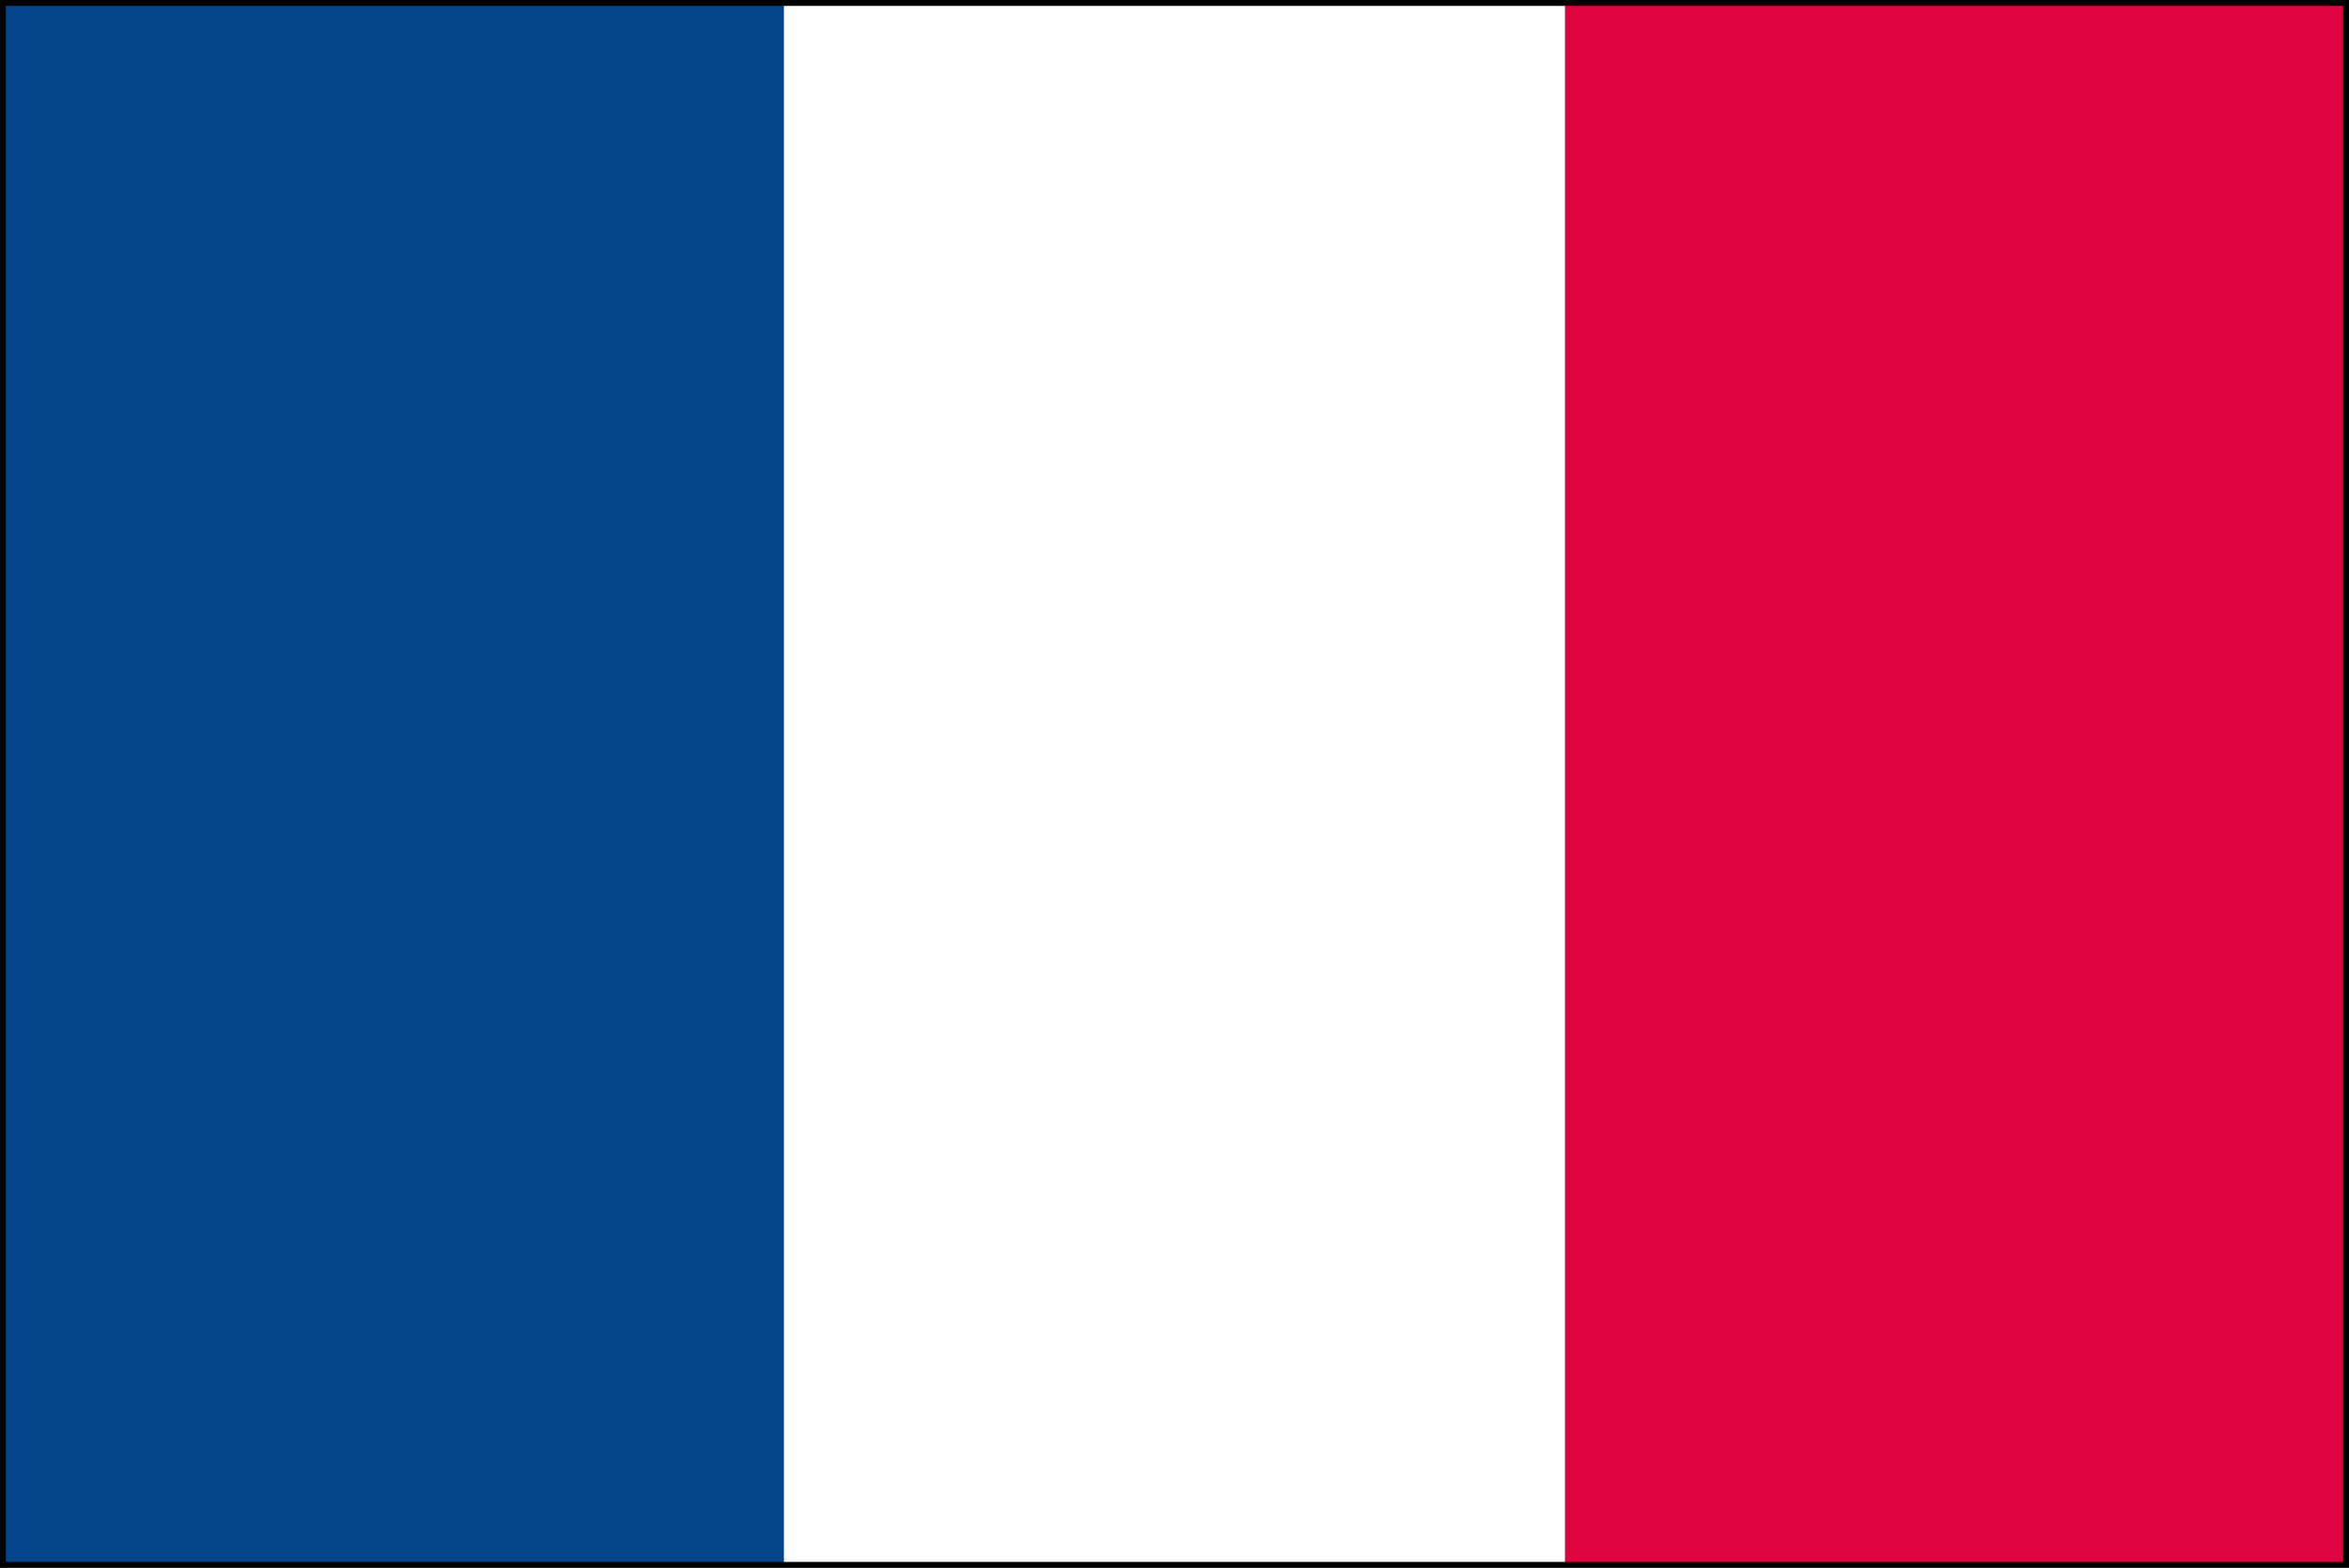 <svg xmlns="http://www.w3.org/2000/svg" viewBox="0 0 899.14 600.18"><rect x="0" y="0" width="899.14" height="600.18" fill="#333333" stroke="none"/><defs><style>.cls-1{fill:#04468b;}.cls-2{fill:#e00541;}.cls-3{fill:#fff;}.cls-4{fill:none;stroke:#000;stroke-width:2.25px;}</style></defs><g id="レイヤー_2" data-name="レイヤー 2"><g id="レイヤー_1-2" data-name="レイヤー 1"><rect class="cls-1" x="1.13" y="1.13" width="298.96" height="597.93"/><rect class="cls-2" x="599.06" y="1.13" width="298.96" height="597.93"/><rect class="cls-3" x="300.08" y="1.13" width="298.97" height="597.93"/><rect class="cls-4" x="1.13" y="1.13" width="896.89" height="597.93"/></g></g></svg>